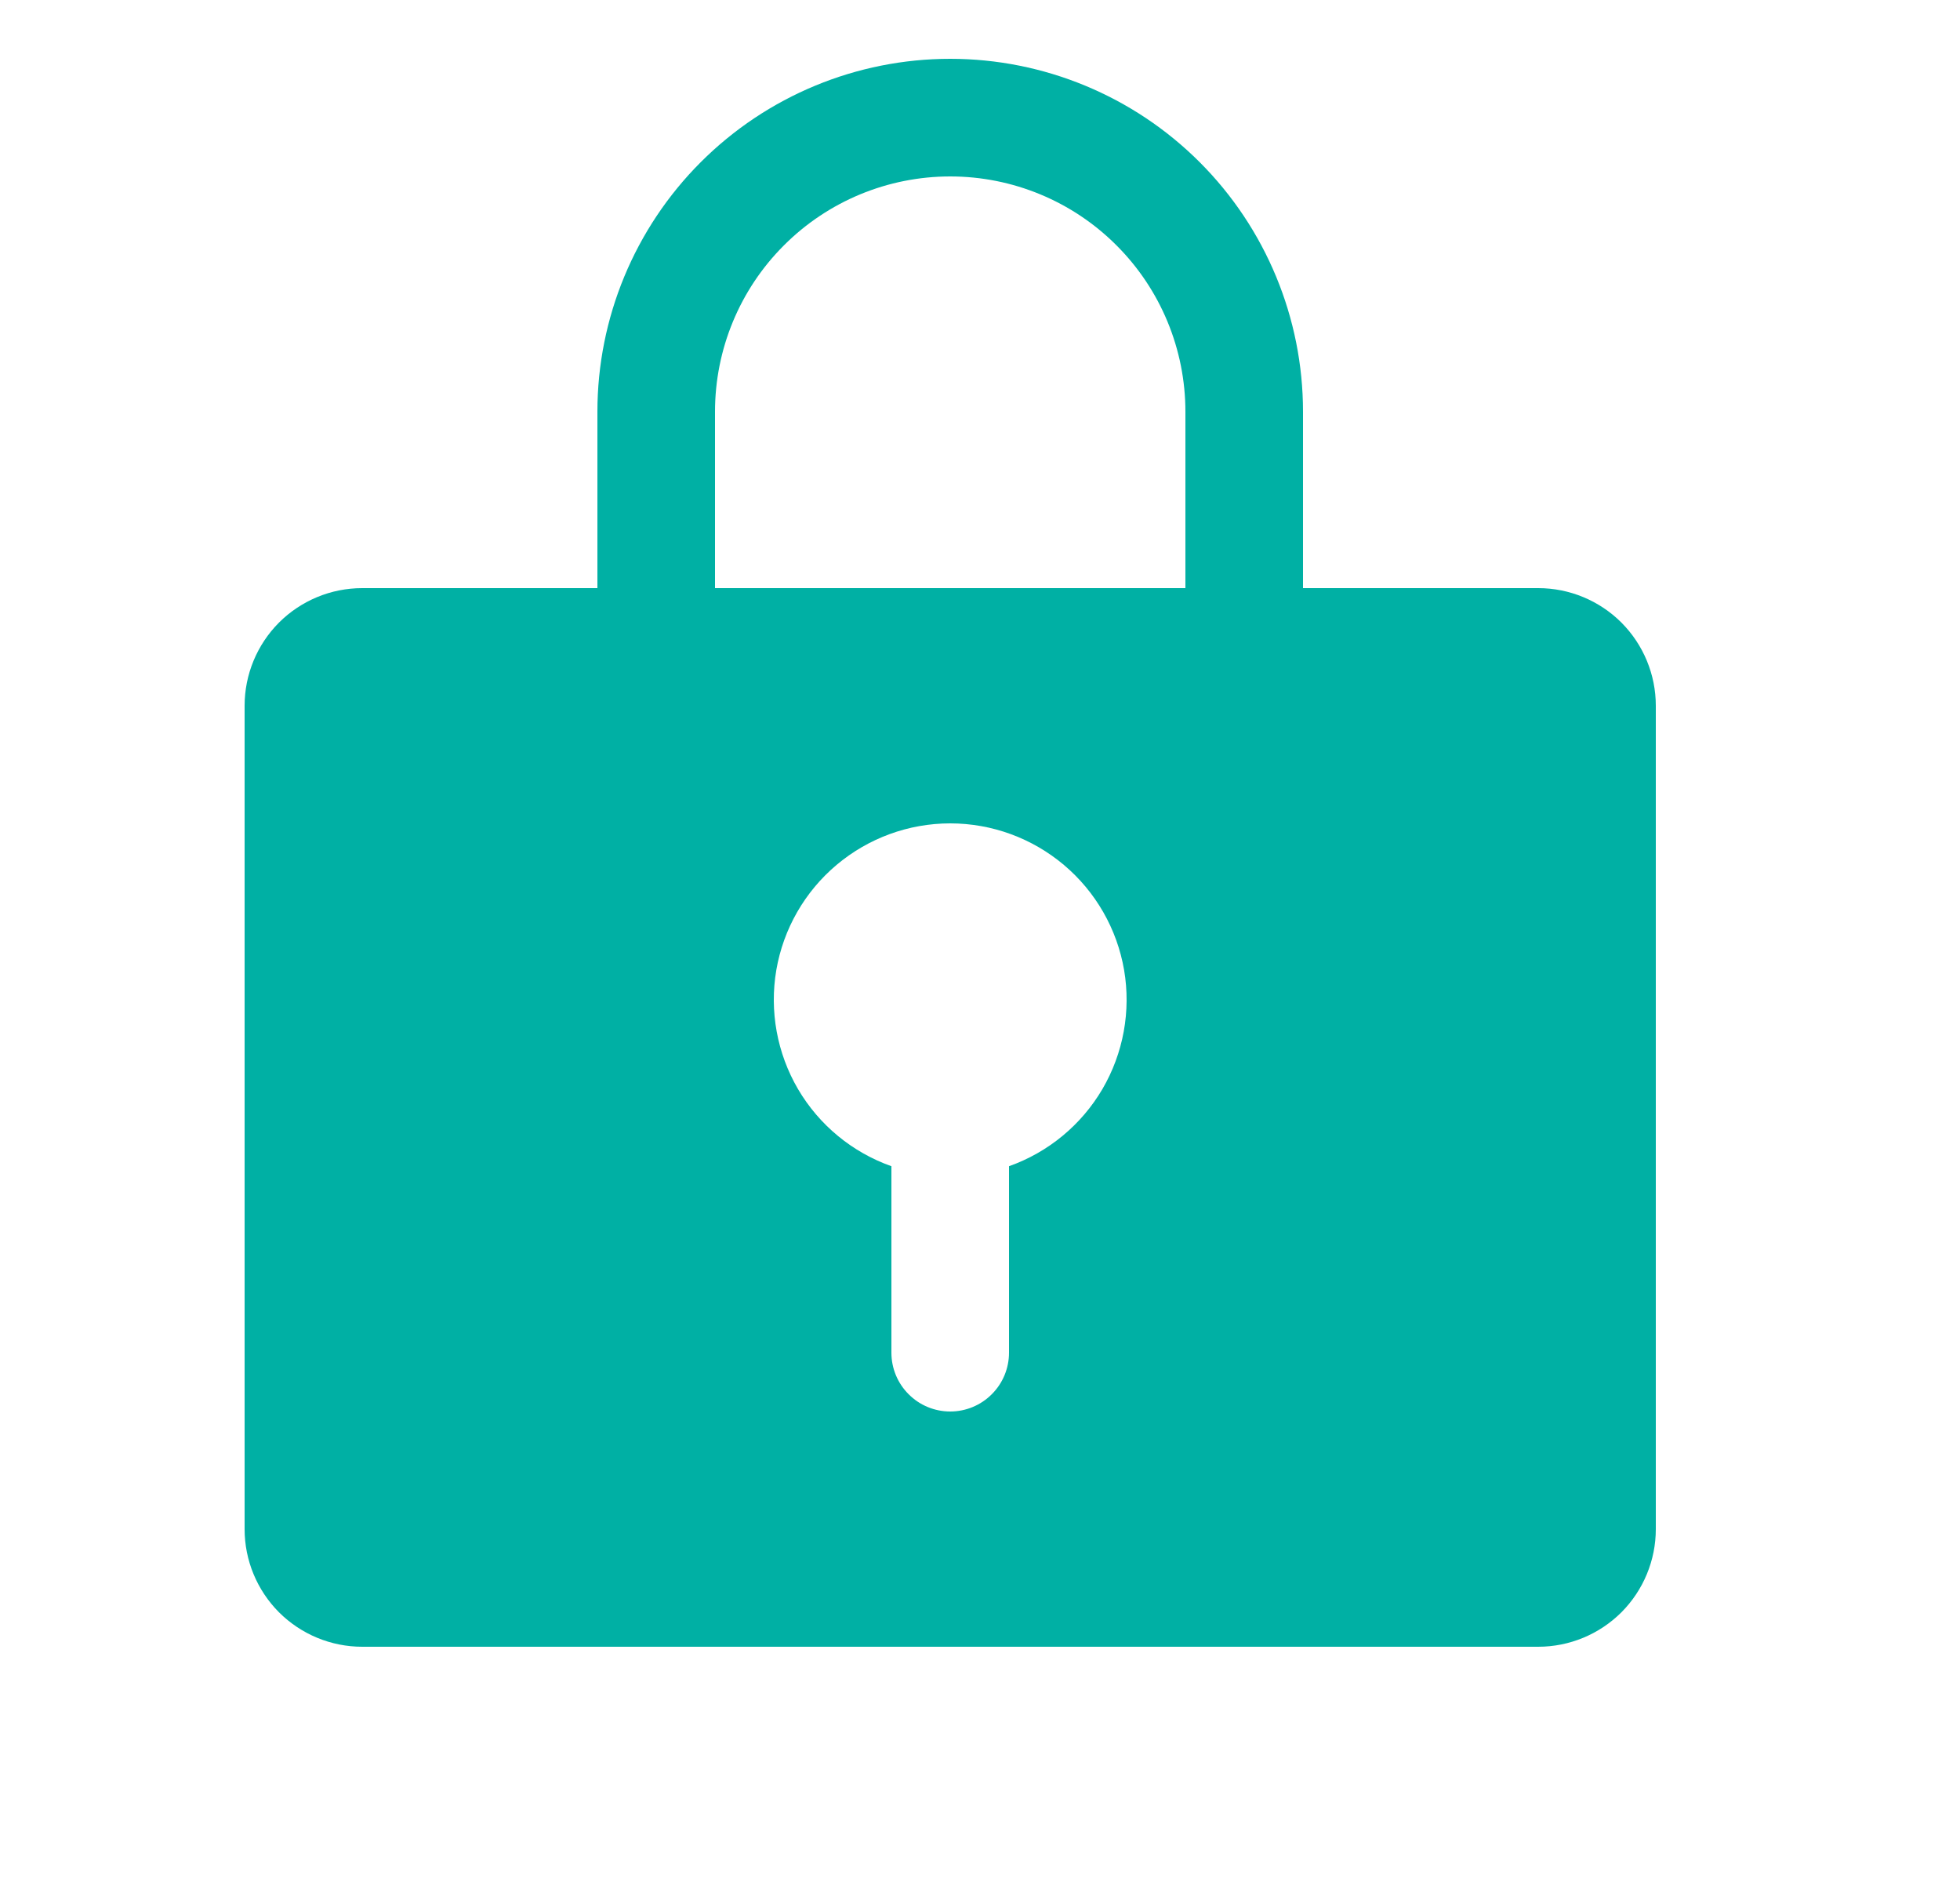 <svg xmlns="http://www.w3.org/2000/svg" fill="none" viewBox="0 0 25 24" height="24" width="25">
<path fill="#00B0A4" d="M19.62 7.5H16.62V5.25C16.62 4.057 16.146 2.912 15.302 2.068C14.458 1.224 13.313 0.75 12.12 0.75C10.927 0.75 9.782 1.224 8.938 2.068C8.094 2.912 7.62 4.057 7.62 5.25V7.5H4.62C4.222 7.5 3.841 7.658 3.559 7.939C3.278 8.221 3.12 8.602 3.12 9V19.5C3.12 19.898 3.278 20.279 3.559 20.561C3.841 20.842 4.222 21 4.62 21H19.62C20.018 21 20.399 20.842 20.681 20.561C20.962 20.279 21.12 19.898 21.12 19.5V9C21.12 8.602 20.962 8.221 20.681 7.939C20.399 7.658 20.018 7.5 19.62 7.5ZM12.87 14.872V17.25C12.87 17.449 12.791 17.64 12.65 17.78C12.51 17.921 12.319 18 12.12 18C11.921 18 11.73 17.921 11.59 17.78C11.449 17.64 11.37 17.449 11.37 17.25V14.872C10.87 14.695 10.448 14.347 10.179 13.889C9.911 13.431 9.813 12.893 9.902 12.37C9.992 11.847 10.264 11.372 10.67 11.03C11.076 10.688 11.589 10.5 12.12 10.5C12.651 10.5 13.164 10.688 13.57 11.03C13.976 11.372 14.248 11.847 14.338 12.37C14.427 12.893 14.329 13.431 14.061 13.889C13.792 14.347 13.37 14.695 12.87 14.872ZM15.12 7.5H9.12V5.25C9.12 4.454 9.436 3.691 9.999 3.129C10.561 2.566 11.324 2.25 12.12 2.25C12.916 2.25 13.679 2.566 14.241 3.129C14.804 3.691 15.12 4.454 15.12 5.25V7.5Z"></path>
</svg>
